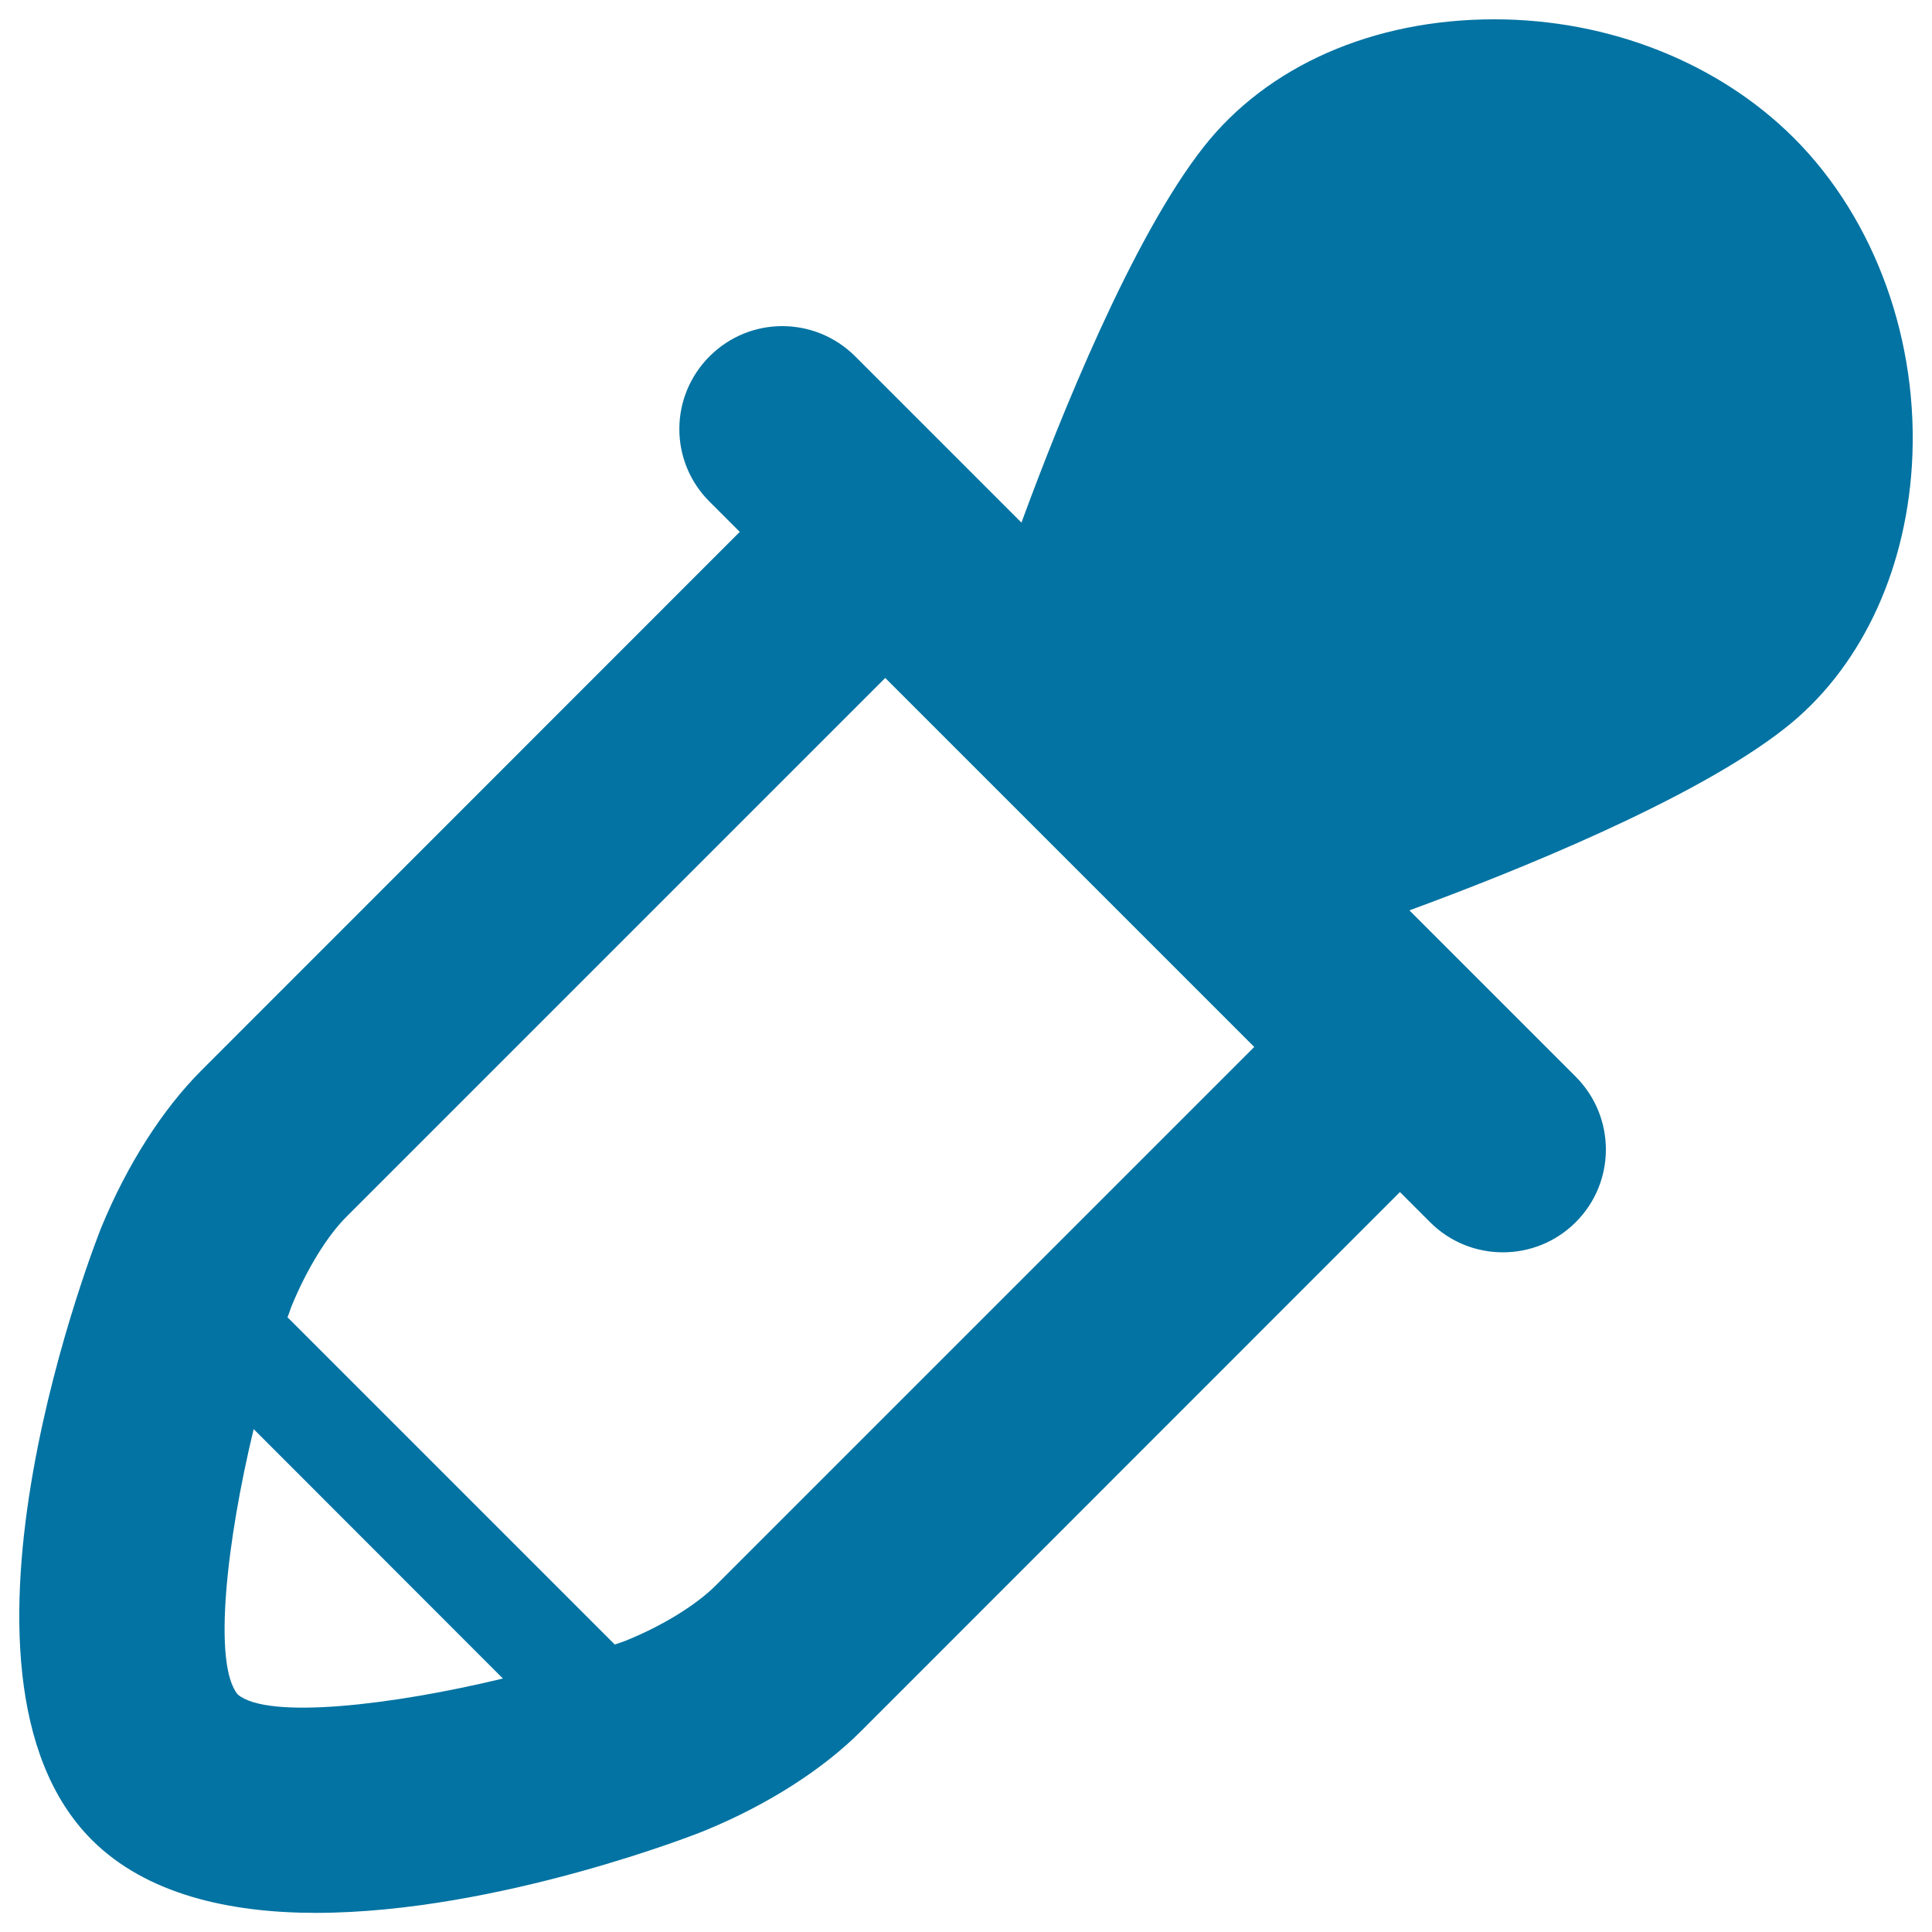 <svg xmlns="http://www.w3.org/2000/svg" viewBox="0 0 1000 1000" style="fill:#0273a2">
<title>Pipette SVG icon</title>
<g><path d="M989.6,240.8c3.9-63.9-18.9-127.2-61.1-169.4C889.5,32.5,833,10,773.4,10c-62.7,0-117.5,24.1-150.5,66.2c-36.9,47-74.2,139.8-94.2,194.3l-86.1-86.1c-20.9-20.8-54.5-20.8-75.3,0c-20.9,20.9-20.9,54.5,0,75.3l15.6,15.6L104.2,554.1c-20,20-38.3,48.6-51.6,80.8c-1,2.3-92,230.6-5,317.5c28.1,28,70.9,37.7,116,37.7c94.7-0.1,199.9-41.9,201.5-42.7c32.1-13.2,60.8-31.5,80.7-51.5L724.6,617l15.6,15.6c10.4,10.4,24,15.6,37.7,15.6c13.6,0,27.3-5.2,37.7-15.6c20.8-20.8,20.8-54.4,0-75.3l-86.1-86.1c54.5-20,147.4-57.3,194.3-94.2C962.1,347,986.1,297.5,989.6,240.8z M123.1,877.1c-13.2-15.7-5.6-80.3,8.2-137.4l129,129.1C203.2,882.6,138.7,890.2,123.1,877.1L123.1,877.1z M370.5,820.6c-10,10-27.2,20.7-46.1,28.4c-1.8,0.8-4.3,1.5-6.2,2.2L148.8,681.8c0.9-2,1.5-4.4,2.3-6.2c7.8-18.9,18.4-36.1,28.4-46l278.7-278.7l191,191L370.5,820.6z"/></g>
</svg>